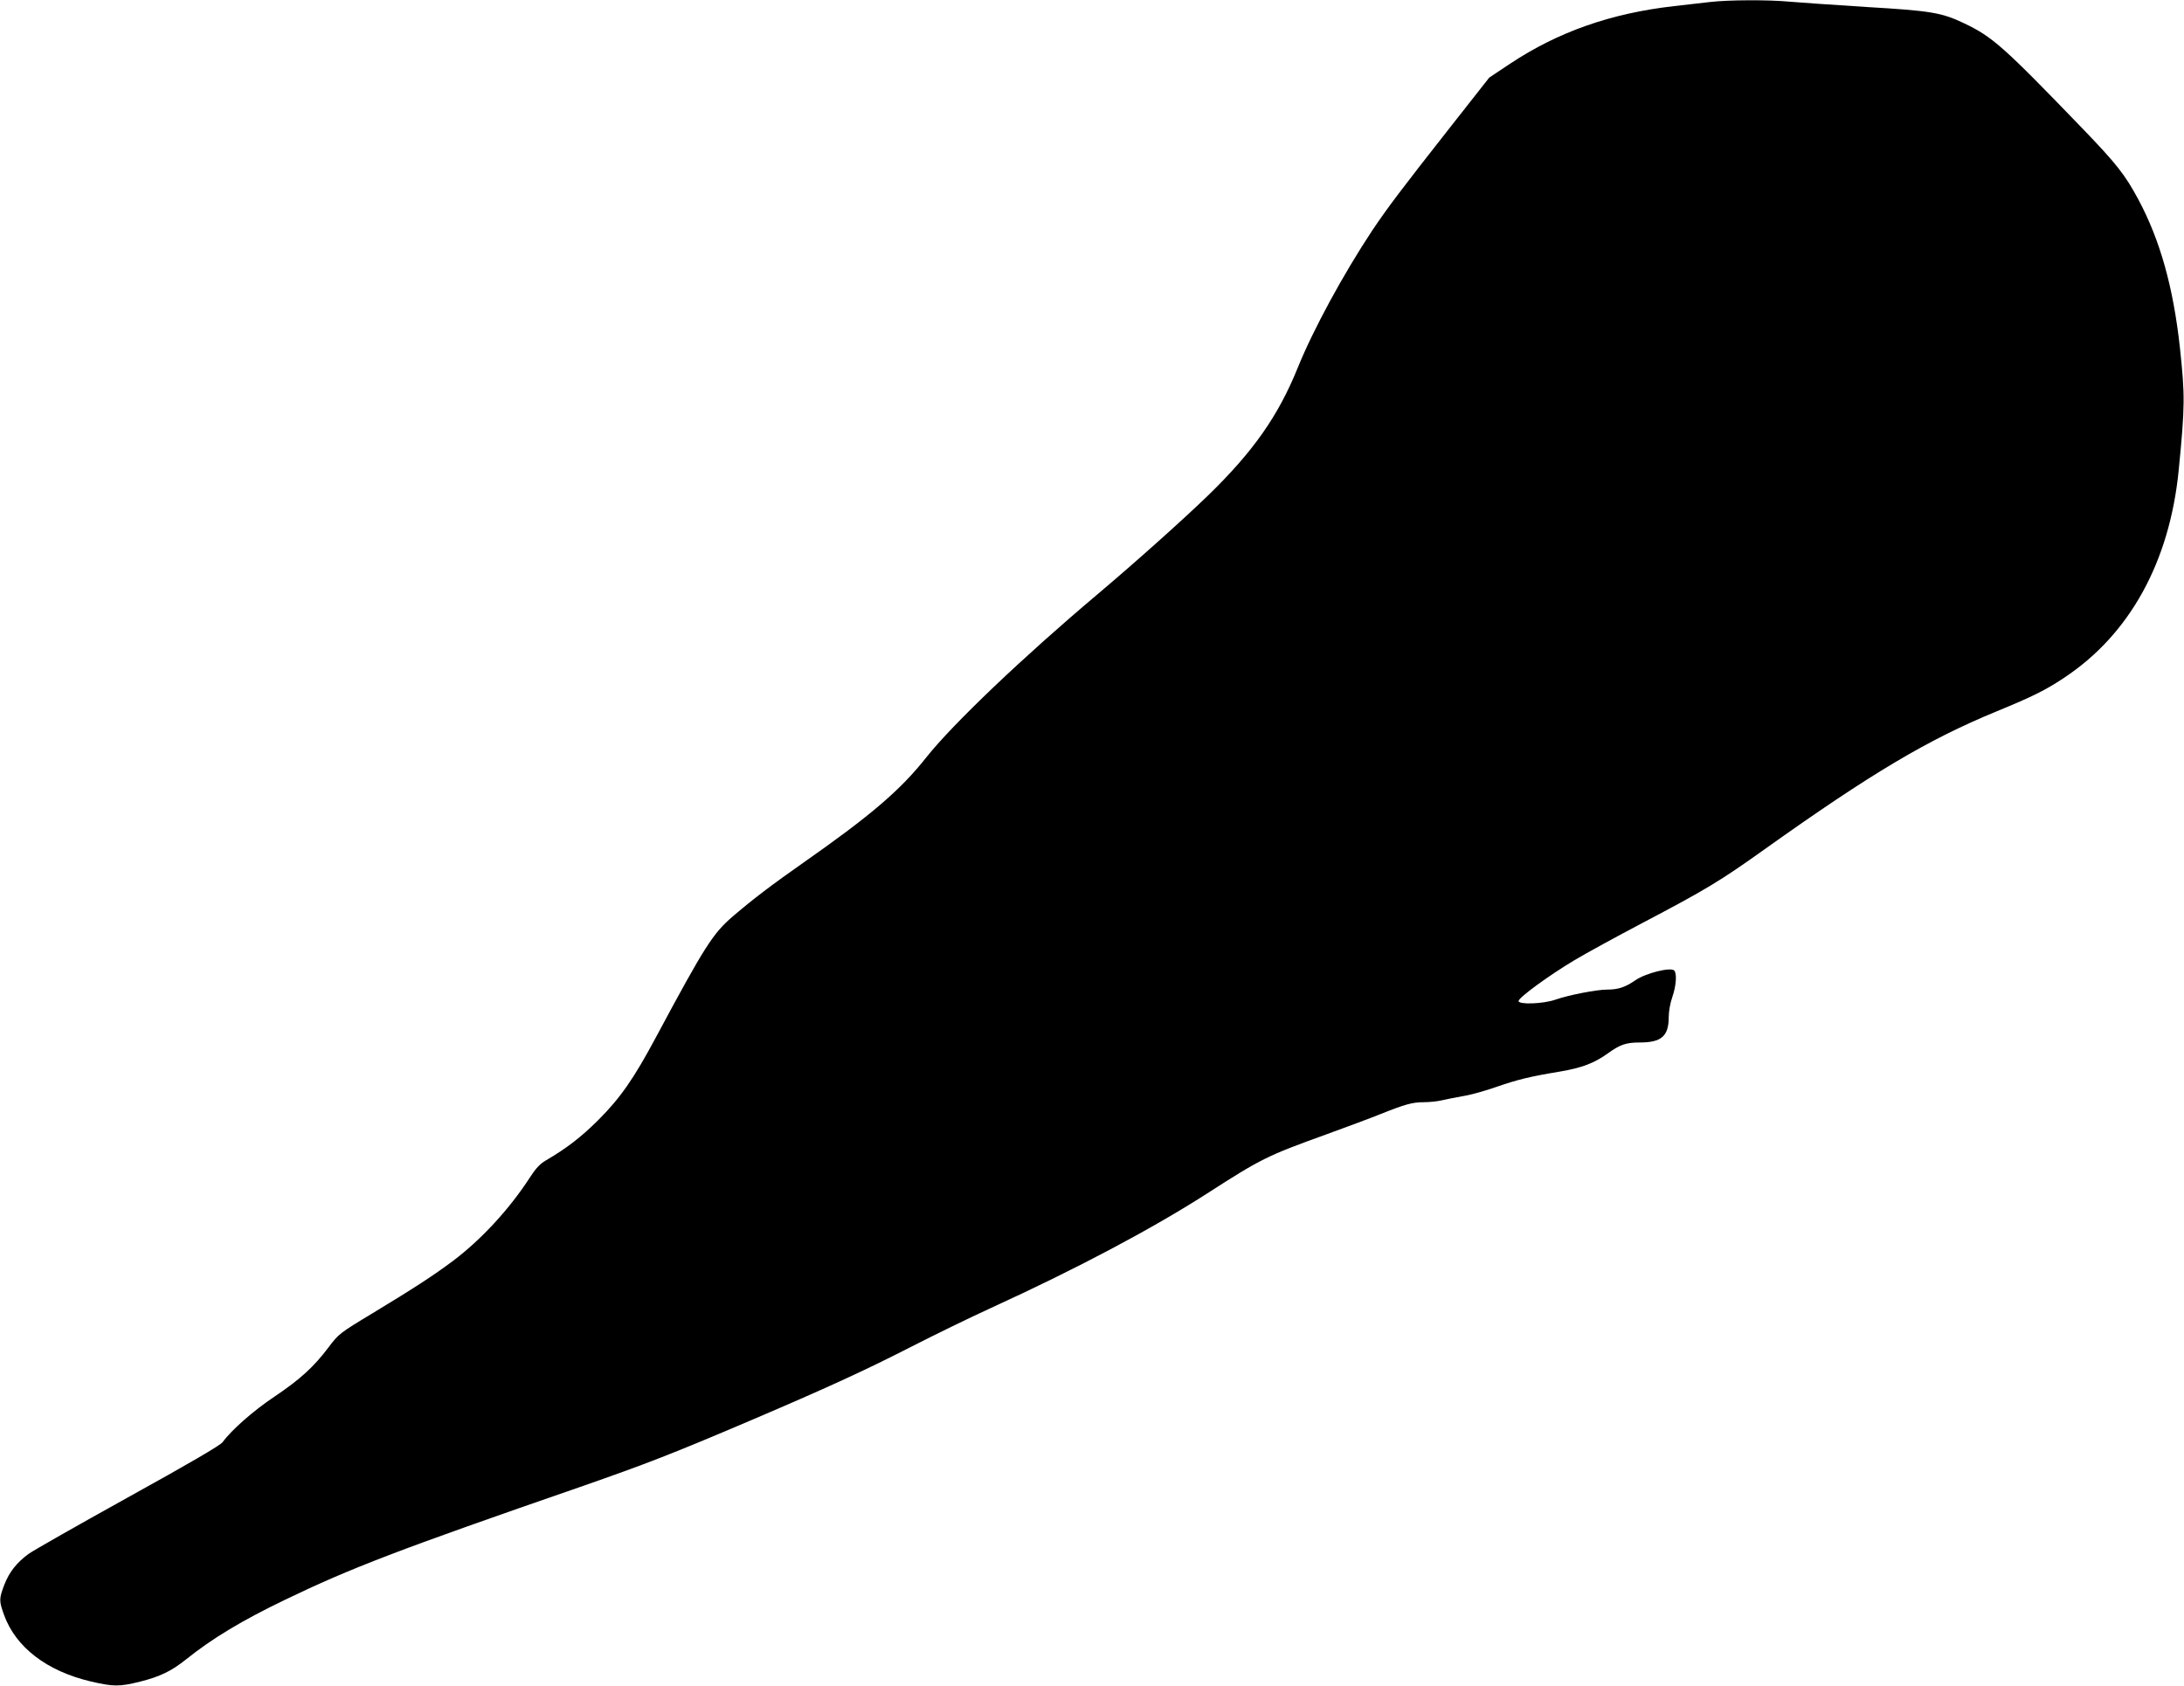 <?xml version="1.0" standalone="no"?>
<!DOCTYPE svg PUBLIC "-//W3C//DTD SVG 20010904//EN"
 "http://www.w3.org/TR/2001/REC-SVG-20010904/DTD/svg10.dtd">
<svg version="1.0" xmlns="http://www.w3.org/2000/svg"
 width="1280pt" height="988pt" viewBox="0 0 1280 988"
 preserveAspectRatio="xMidYMid meet">
<g transform="translate(0,988) scale(0.1,-0.1)"
fill="#000000" stroke="none">
<path d="M10020 9868 c-41 -5 -136 -16 -210 -24 -368 -42 -677 -150 -959 -337
l-123 -82 -232 -295 c-286 -364 -363 -466 -453 -600 -169 -255 -346 -580 -437
-805 -114 -282 -261 -492 -527 -750 -150 -145 -425 -391 -649 -580 -434 -366
-846 -758 -1002 -955 -150 -190 -324 -339 -718 -615 -187 -131 -296 -214 -413
-314 -119 -102 -165 -174 -453 -711 -130 -243 -209 -356 -338 -485 -101 -100
-182 -163 -308 -237 -33 -19 -59 -47 -93 -100 -119 -184 -285 -364 -450 -488
-114 -85 -219 -154 -470 -306 -196 -118 -201 -123 -259 -200 -87 -116 -169
-190 -318 -290 -123 -82 -252 -196 -303 -266 -13 -19 -199 -127 -555 -324
-294 -163 -556 -312 -582 -331 -70 -51 -114 -107 -143 -182 -31 -82 -31 -94
-1 -177 69 -189 250 -328 508 -389 133 -31 168 -31 289 -1 115 29 183 61 269
130 152 122 329 229 583 351 382 184 660 291 1727 660 390 136 532 191 995
388 452 193 673 294 950 436 127 65 336 167 465 226 499 228 942 463 1263 669
320 206 353 222 702 348 121 44 263 97 315 118 145 58 188 70 254 70 34 0 81
5 106 11 25 6 82 17 126 25 45 7 133 32 195 54 125 43 193 60 374 90 128 22
198 49 278 106 72 52 107 64 187 64 127 0 170 37 170 148 0 34 9 84 21 118 23
66 28 139 11 156 -21 21 -168 -16 -227 -57 -61 -42 -102 -55 -167 -55 -60 0
-225 -32 -302 -59 -71 -25 -216 -30 -216 -8 0 20 178 150 327 239 70 42 250
140 398 218 371 195 456 246 715 431 629 448 957 643 1360 809 212 87 290 126
395 196 386 254 621 680 674 1219 37 376 37 437 7 718 -39 355 -116 629 -243
867 -79 147 -127 208 -330 419 -465 482 -526 536 -695 616 -128 61 -193 72
-569 94 -189 12 -391 26 -449 31 -123 12 -363 11 -470 -2z"/>
</g>
</svg>
